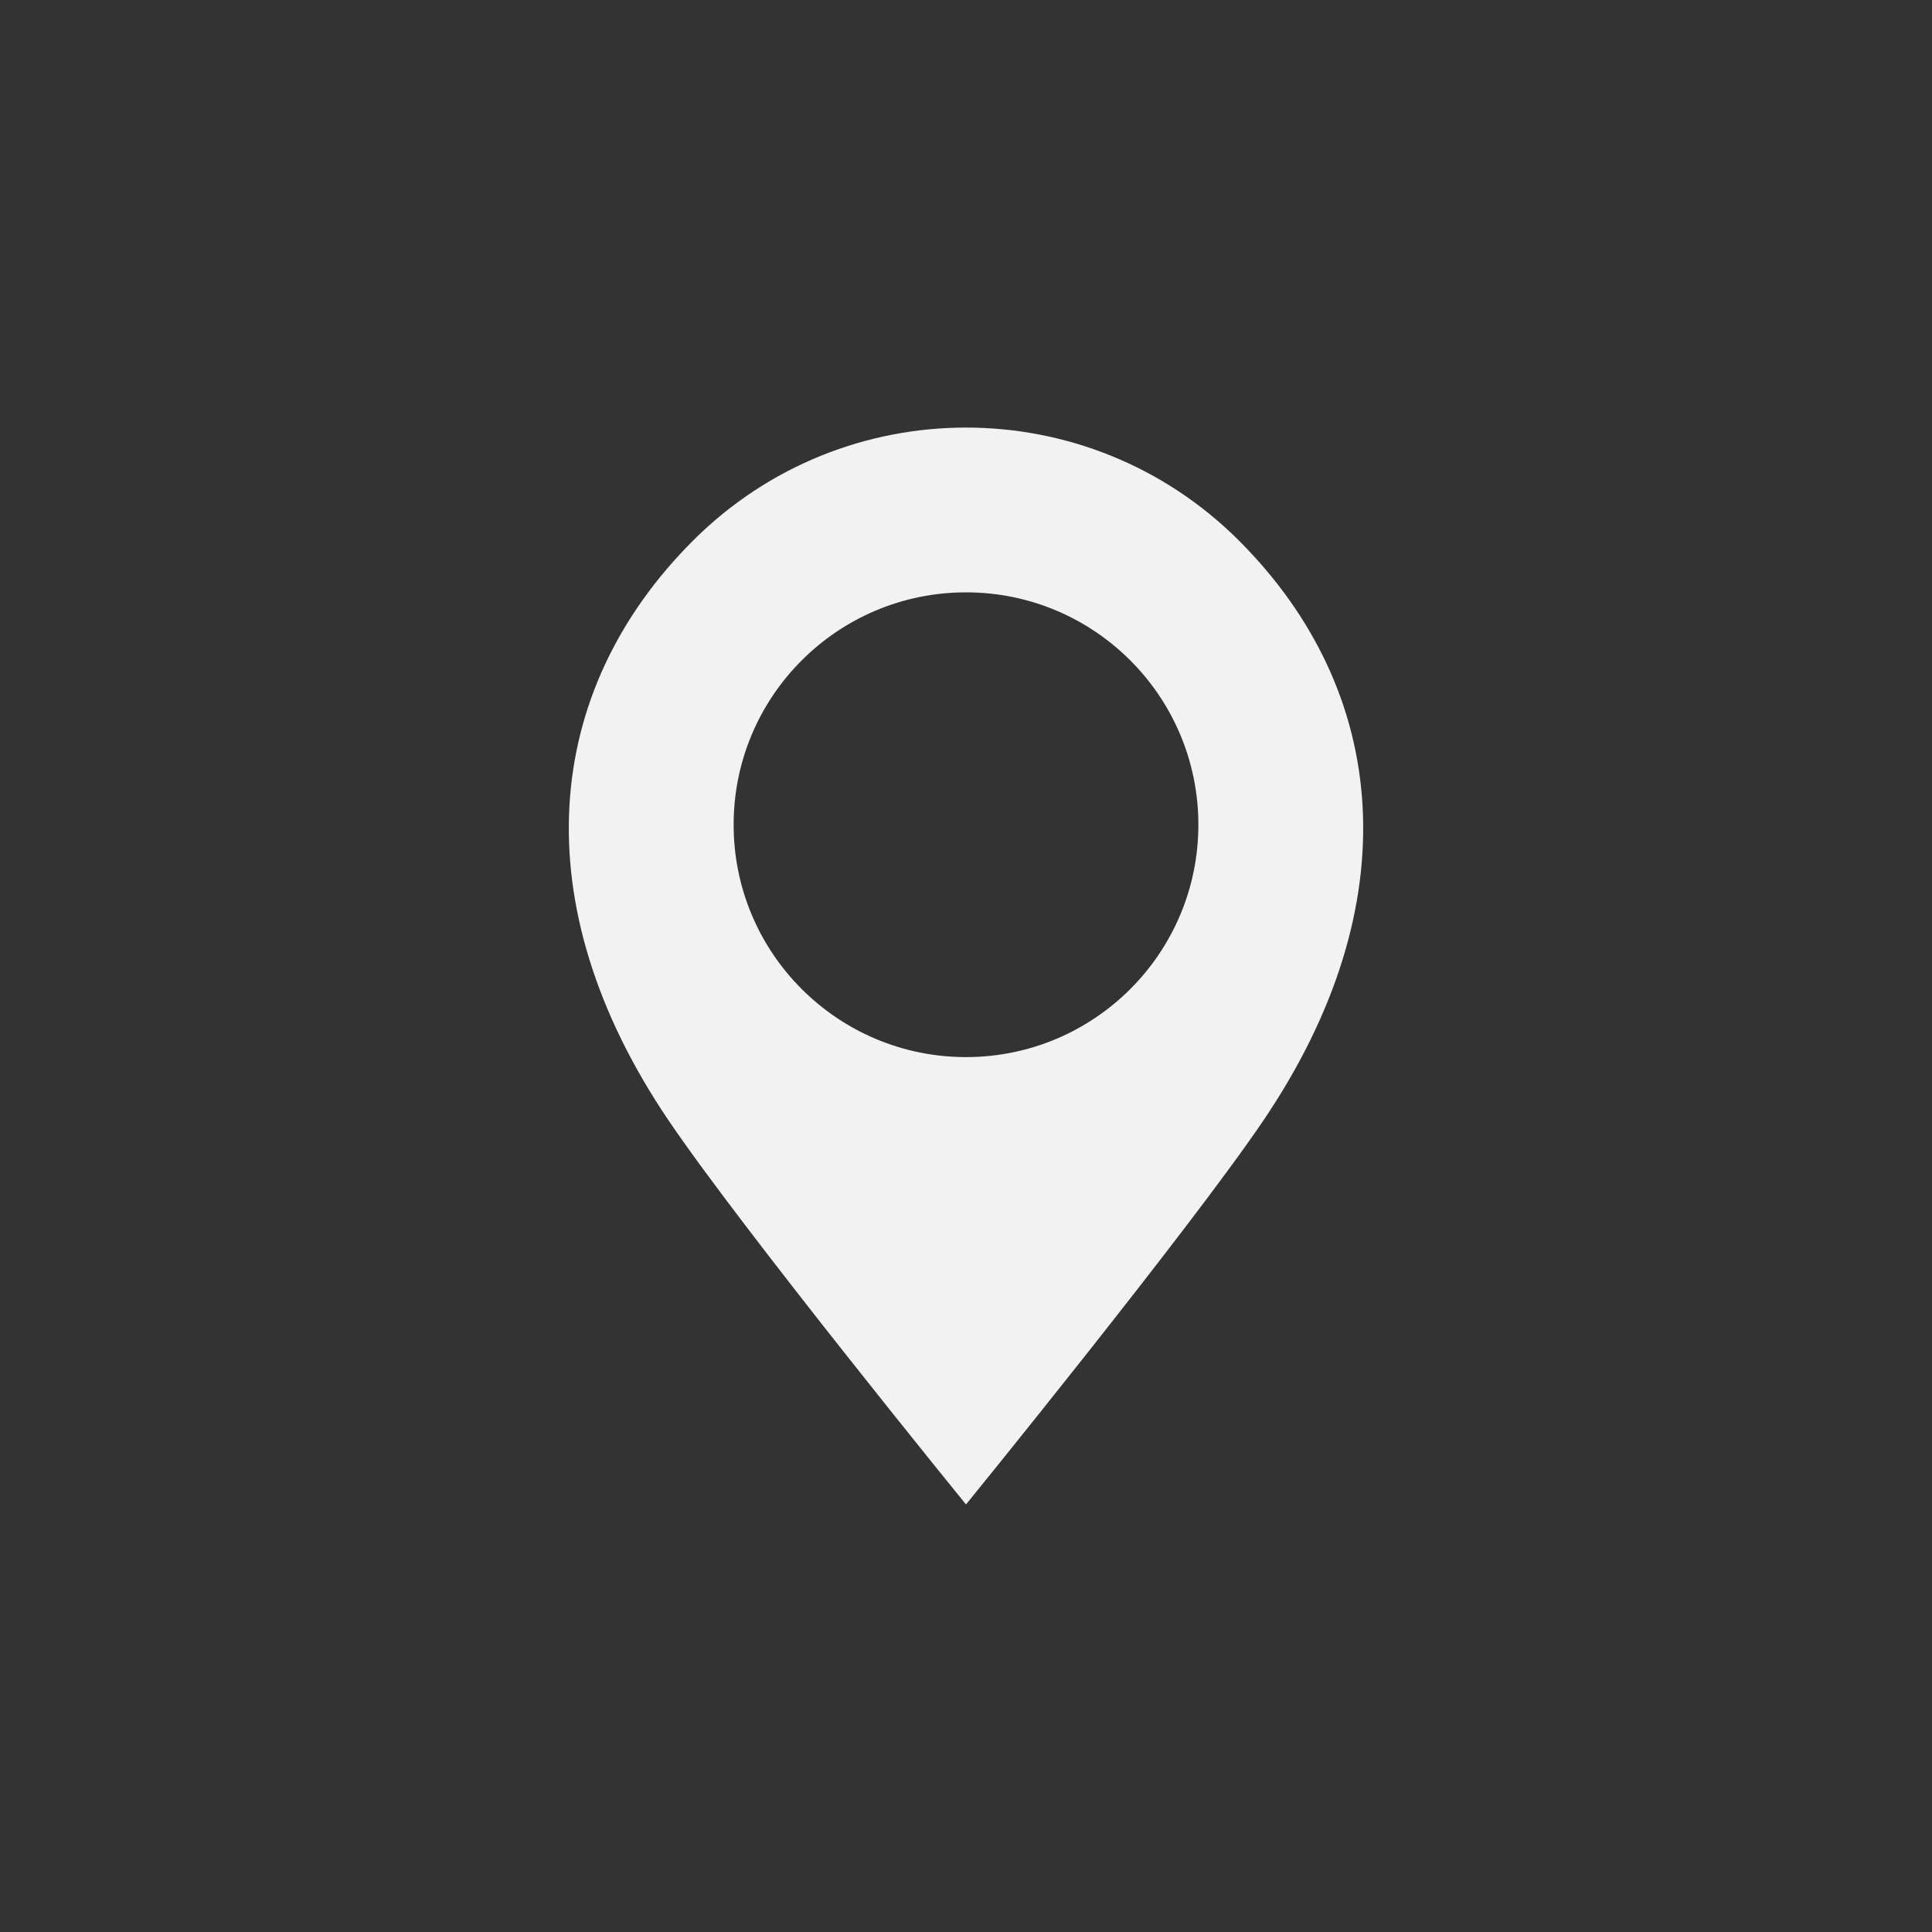 <?xml version="1.0" encoding="UTF-8"?>
<svg id="Layer_1" xmlns="http://www.w3.org/2000/svg" viewBox="0 0 512 512">
  <rect x="0" y="0" width="512" height="512" fill="#333333" stroke="none"/>
  <defs>
    <style>
      .cls-1 {
        fill: #f2f2f2;
      }
    </style>
  </defs>
  <path class="cls-1" d="M328.35,143.28c-19.98-19.98-46.17-29.97-72.35-29.97s-52.37,9.99-72.35,29.97c-39.96,39.96-45.21,96.39-6.47,153.65,19.67,29.07,78.82,101.77,78.82,101.77,0,0,59.15-72.7,78.82-101.77,38.74-57.26,33.49-113.68-6.47-153.65ZM256,280.14c-34.01,0-61.58-27.57-61.58-61.58s27.57-61.58,61.58-61.58,61.58,27.57,61.58,61.58-27.57,61.58-61.58,61.58Z"/>
</svg>